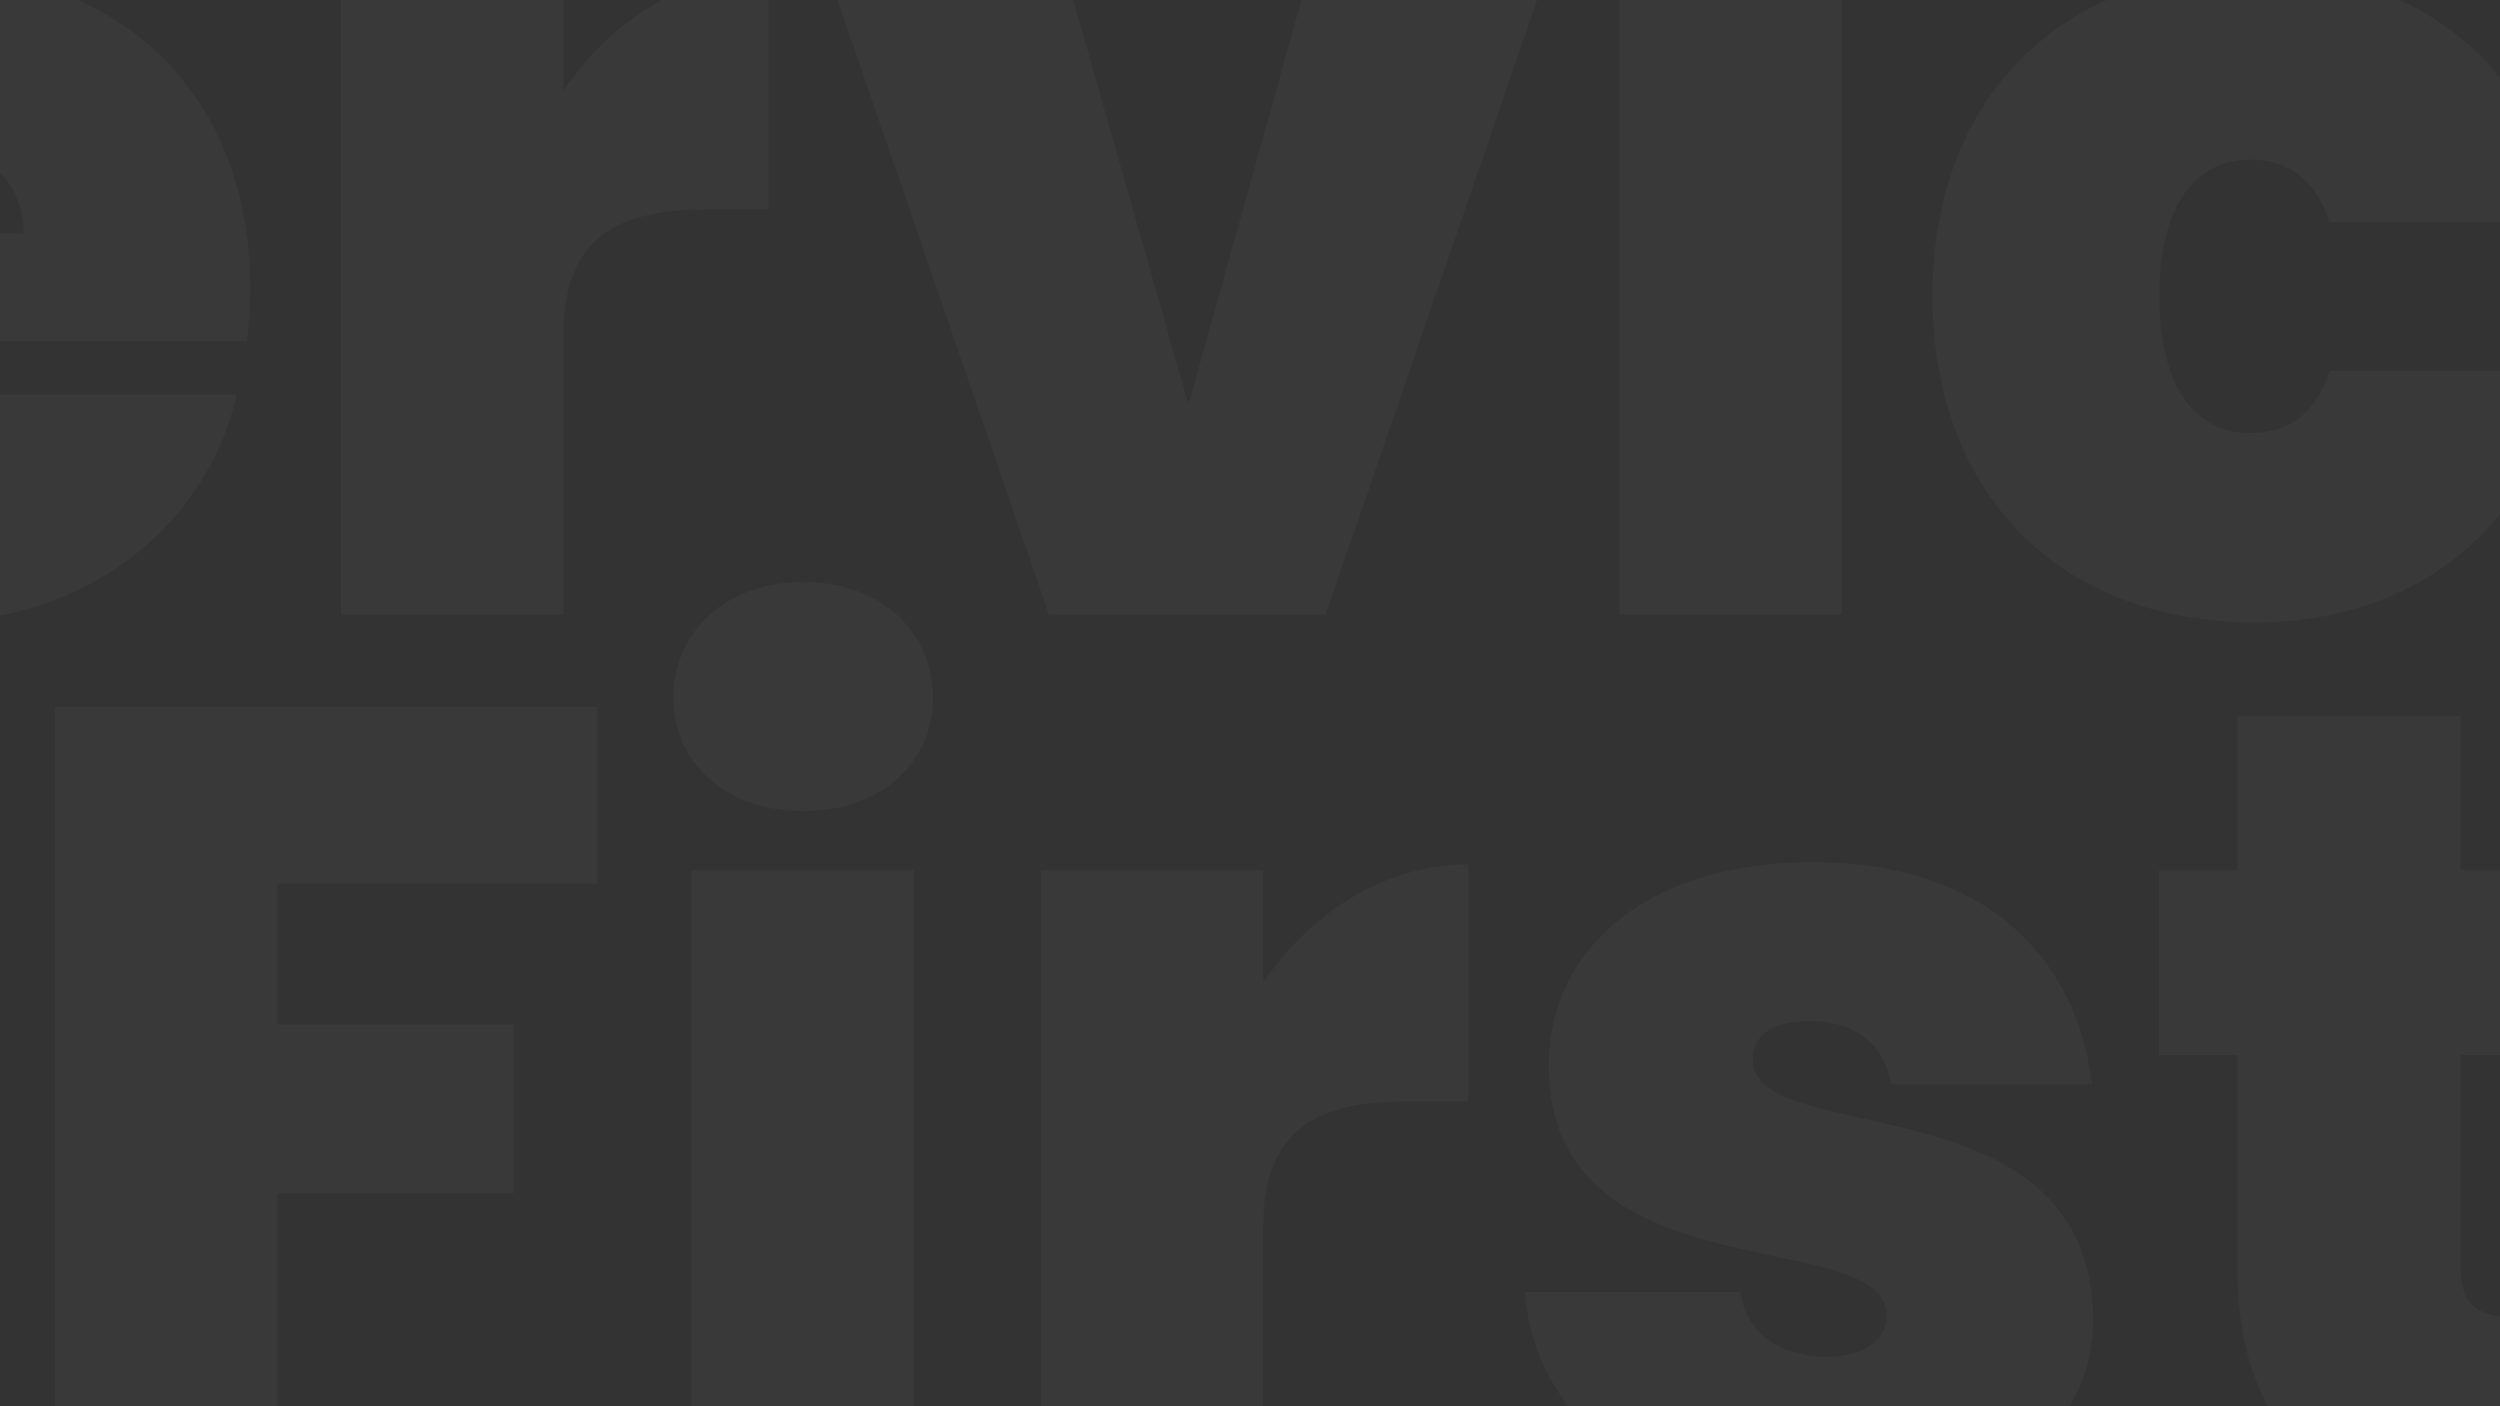 <svg xmlns="http://www.w3.org/2000/svg" xmlns:xlink="http://www.w3.org/1999/xlink" width="1920" height="1080" viewBox="0 0 1920 1080">
  <rect x="0" y="0" width="1920" height="1080" fill="#333333" stroke="none"/>
  <defs>
    <clipPath id="clip-path">
      <rect id="Rectangle_9317" data-name="Rectangle 9317" width="1920" height="1080" fill="#fff"/>
    </clipPath>
  </defs>
  <g id="Mask_Group_56" data-name="Mask Group 56" clip-path="url(#clip-path)">
    <g id="Group_31" data-name="Group 31" transform="translate(0 22.023)" opacity="0.03">
      <g id="Group_30" data-name="Group 30" transform="translate(61.473 1774.121)">
        <path id="Path_5" data-name="Path 5" d="M249.993,632.975C113.229,632.975,6.933,567.626,0,436.089H182.045c3.466,46.2,30.494,61.855,61.828,61.855,30.494,0,54.028-15.653,54.028-44.414-.894-98.443-298.795-52.268-296.168-265.7C1.733,67.64,101.882,3.185,231.686,3.185,372.809,3.185,465.132,72,471.252,193.95H285.687c-1.733-38.321-25.24-55.762-56.6-55.762-25.267-.867-45.281,13.947-45.281,43.548,0,91.483,295.274,61.855,295.274,258.741,0,108-83.629,192.5-229.086,192.5" transform="translate(-894.536 -1951.073)" fill="#fff"/>
        <path id="Path_6" data-name="Path 6" d="M267.876,508.825c-144.617,0-248.287-94.949-248.287-250.887C19.589,102.867,121.5,7.945,267.876,7.945c144.563,0,246.5,93.189,246.5,244.766a306.513,306.513,0,0,1-2.627,40.081H188.58c3.494,56.6,33.988,79.269,72.309,79.269,33.094,0,51.4-18.307,60.988-38.348H503.922C481.254,433.916,389.8,508.825,267.876,508.825M189.447,210.03H340.158c0-43.548-33.961-67.082-73.175-67.082-40.921,0-69.682,22.64-77.536,67.082" transform="translate(-383.618 -1826.923)" fill="#fff"/>
        <path id="Path_7" data-name="Path 7" d="M211.183,501.062H40.432V12.369H211.183V98.625C247.8,45.463,303.533,8.009,368.854,8.009V190.081H320.946c-70.576,0-109.763,22.64-109.763,97.576Z" transform="translate(160.007 -1825.253)" fill="#fff"/>
        <path id="Path_8" data-name="Path 8" d="M236.37,8.17,329.586,335.7,421.042,8.17H603.113L434.989,496.863H222.423L54.3,8.17Z" transform="translate(521.672 -1821.057)" fill="#fff"/>
        <path id="Path_9" data-name="Path 9" d="M76.171,88.856C76.171,39.188,115.386,0,176.347,0c60.122,0,99.309,39.188,99.309,88.856,0,48.774-39.188,87.122-99.309,87.122-60.961,0-100.176-38.348-100.176-87.122m13.974,132.4H260.87V709.952H90.145Z" transform="translate(1092.148 -2034.143)" fill="#fff"/>
        <path id="Path_10" data-name="Path 10" d="M332.983,7.945c123.683,0,214.272,70.548,238.673,193.392H390.478c-9.587-29.628-28.734-47.908-60.988-47.908-41.814,0-69.682,34.827-69.682,104.509,0,70.575,27.867,105.43,69.682,105.43,32.254,0,51.4-17.441,60.988-47.935H571.656c-24.4,121.11-114.99,193.392-238.673,193.392-145.484,0-247.42-94.949-247.42-250.887C85.563,102.894,187.5,7.945,332.983,7.945" transform="translate(1337.109 -1826.923)" fill="#fff"/>
        <path id="Path_11" data-name="Path 11" d="M353.376,508.825c-144.617,0-248.287-94.949-248.287-250.887C105.089,102.867,207,7.945,353.376,7.945c144.563,0,246.5,93.189,246.5,244.766a306.444,306.444,0,0,1-2.627,40.081H274.08c3.493,56.6,33.988,79.269,72.309,79.269,33.094,0,51.4-18.307,60.988-38.348H589.422C566.754,433.916,475.3,508.825,353.376,508.825M274.947,210.03H425.658c0-43.548-33.961-67.082-73.175-67.082-40.921,0-69.682,22.64-77.535,67.082" transform="translate(1846.385 -1826.923)" fill="#fff"/>
      </g>
      <path id="Path_12" data-name="Path 12" d="M125.933,3.538H542.344v135.9H296.684v108H477.862v129.8H296.684V617.674H125.933Z" transform="translate(-83.583 517.255)" fill="#fff"/>
      <path id="Path_13" data-name="Path 13" d="M143.464,88.856C143.464,39.188,182.651,0,243.613,0c60.122,0,99.309,39.188,99.309,88.856,0,48.774-39.187,87.122-99.309,87.122-60.962,0-100.149-38.348-100.149-87.122m13.92,132.4H328.136V709.952H157.384Z" transform="translate(373.669 424.977)" fill="#fff"/>
      <path id="Path_14" data-name="Path 14" d="M324.609,501.062H153.885V12.369H324.609V98.625c36.642-53.162,92.377-90.616,157.7-90.616V190.081H434.373c-70.549,0-109.763,22.64-109.763,97.576Z" transform="translate(645.469 633.867)" fill="#fff"/>
      <path id="Path_15" data-name="Path 15" d="M401.085,508.825c-135.924,0-226.486-73.175-233.473-170.724h165.5c4.36,32.228,31.361,49.641,67.109,49.641,28.734,0,45.281-13.947,45.281-31.361,0-71.442-259.58-13.053-259.58-192.5,0-85.389,70.549-155.938,202.952-155.938,133.3,0,202.979,74.042,214.3,170.724H448.993c-5.254-30.467-27.028-48.774-63.588-48.774-27.868,0-42.681,11.32-42.681,29.628,0,69.682,260.447,13.92,261.313,199.485,0,85.362-76.669,149.817-202.952,149.817" transform="translate(1003.495 632.198)" fill="#fff"/>
      <path id="Path_16" data-name="Path 16" d="M245.715,264.269H185.593V122.278h60.122V3.8H417.306V122.278h88.855v141.99H417.306V428.033c0,26.134,11.32,37.454,40.054,37.454h49.668V610.971H432.986c-108,0-187.271-45.308-187.271-185.538Z" transform="translate(1472.473 523.958)" fill="#fff"/>
    </g>
  </g>
</svg>
